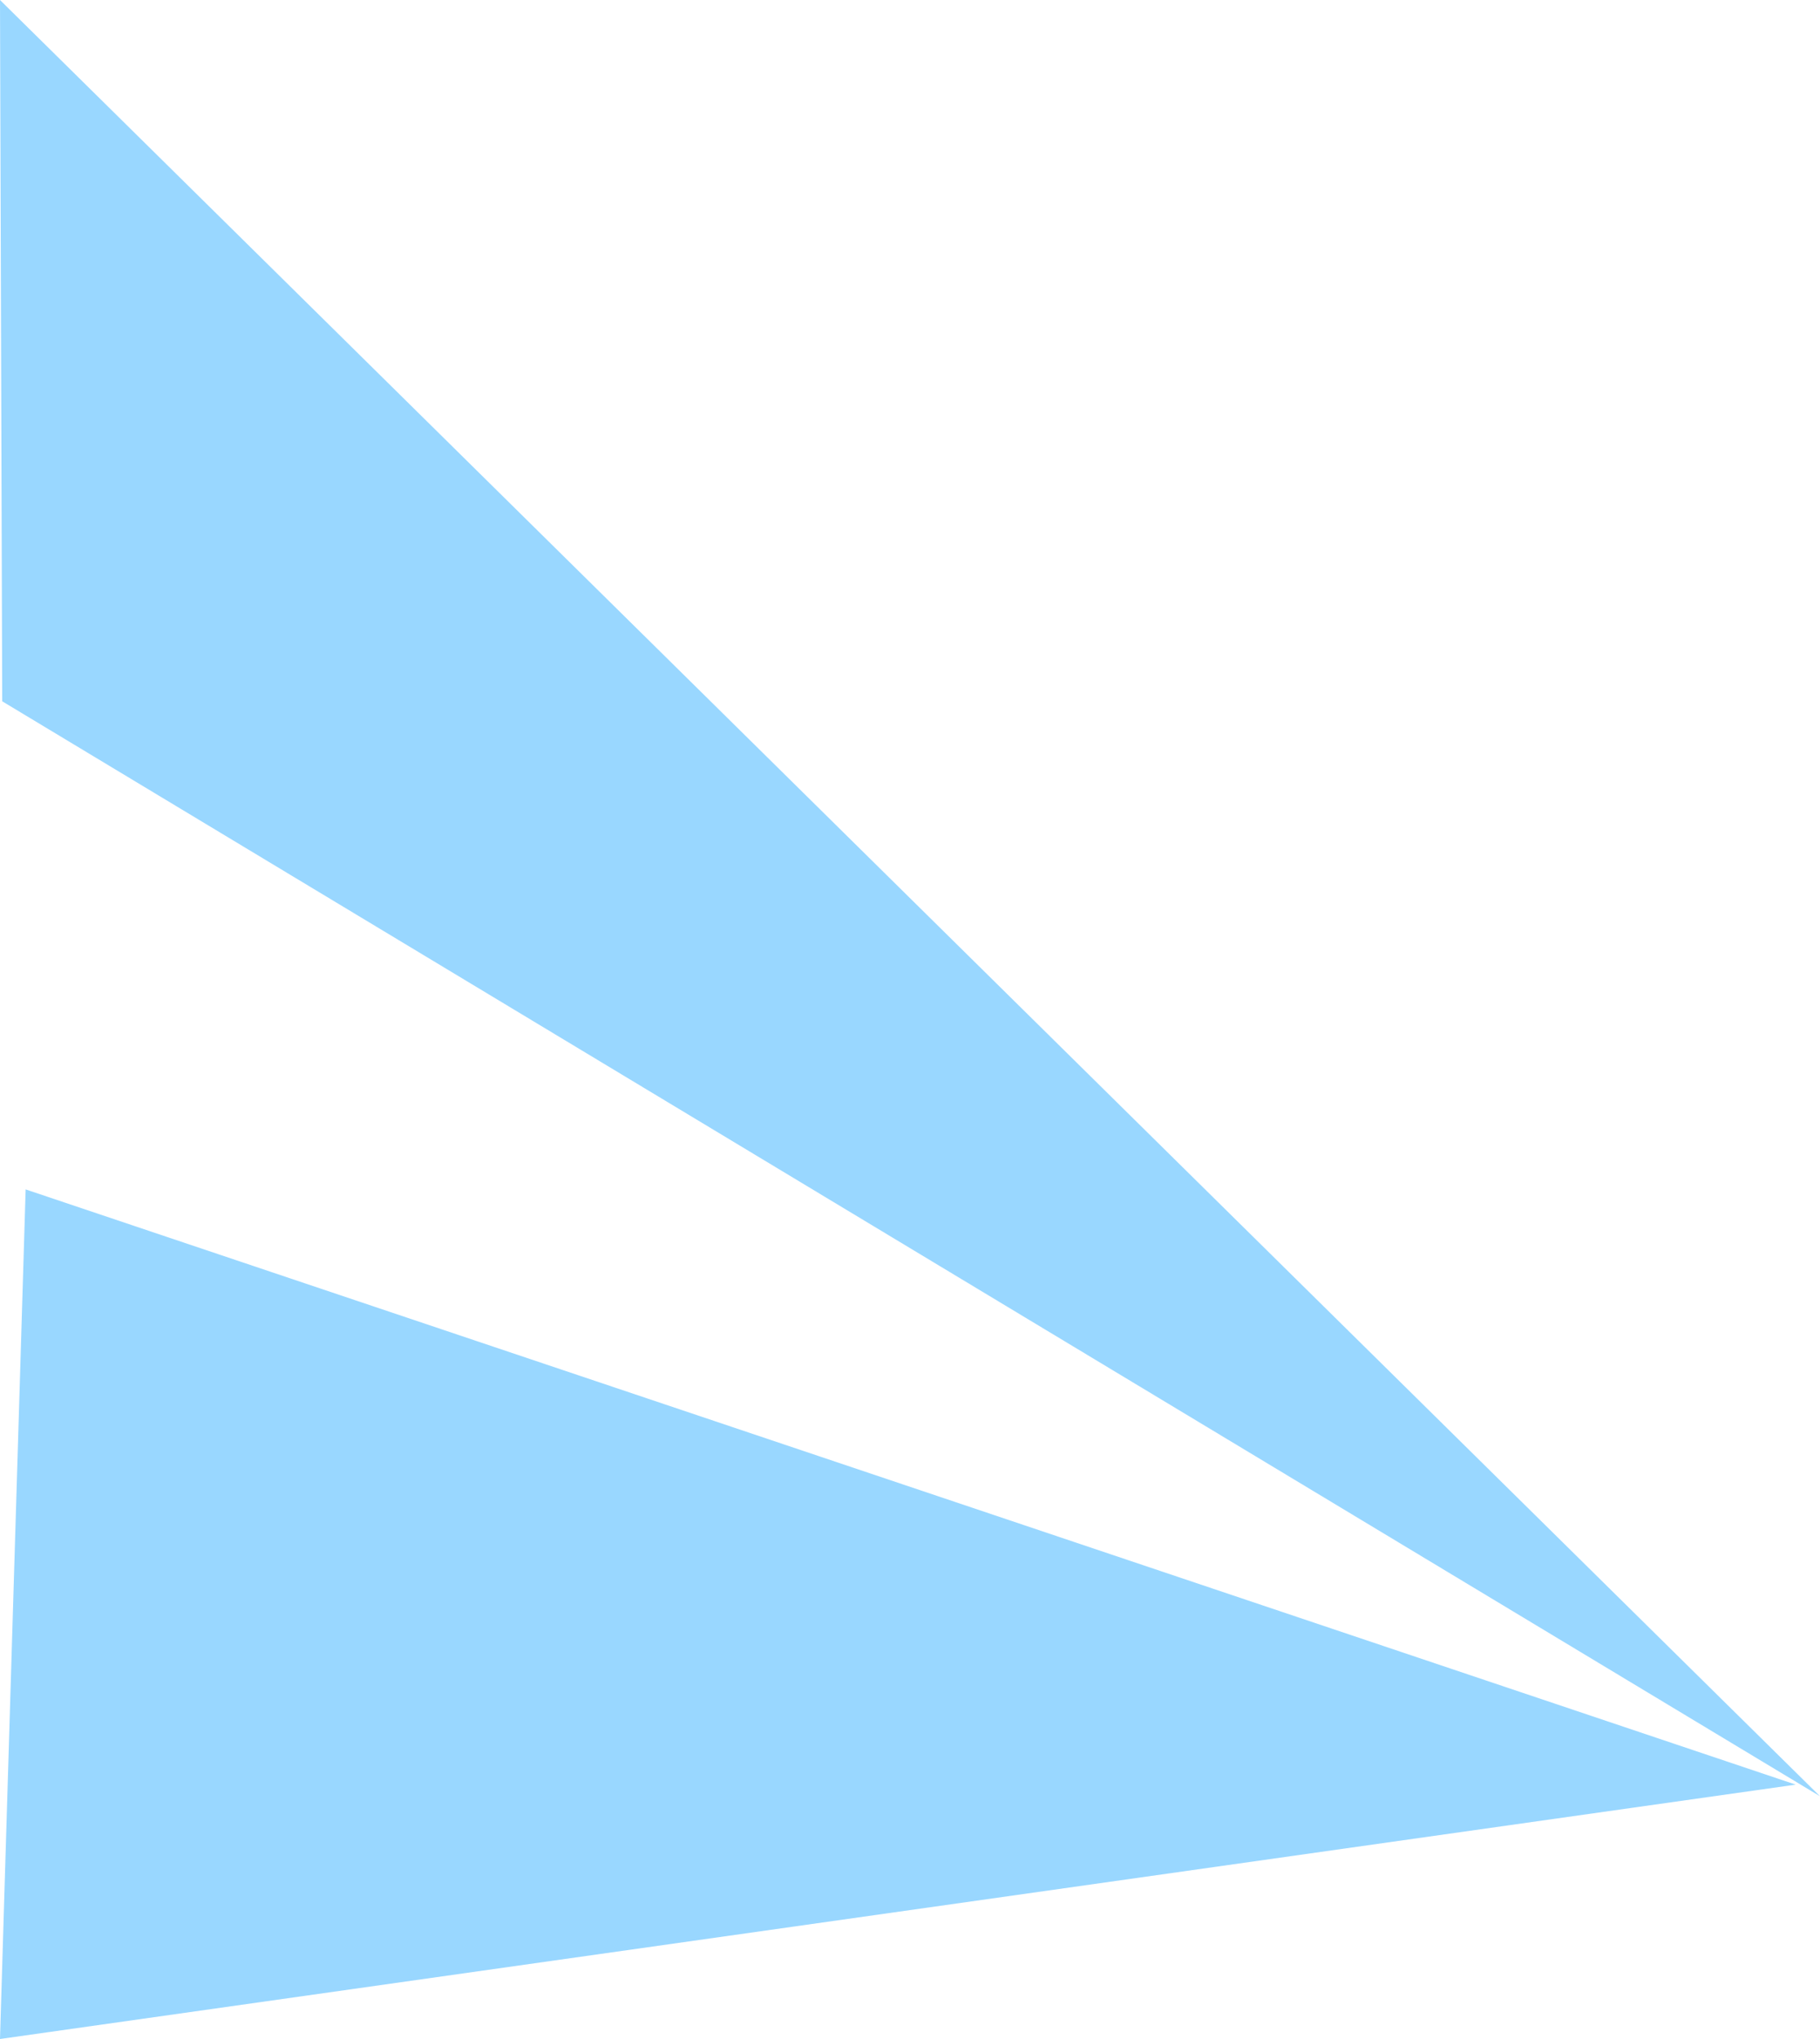 <?xml version="1.0" encoding="UTF-8"?> <svg xmlns="http://www.w3.org/2000/svg" width="75" height="84" viewBox="0 0 75 84" fill="none"> <path fill-rule="evenodd" clip-rule="evenodd" d="M0 84L1.057 49L74 73.521L0 84Z" fill="#99D7FF"></path> <path fill-rule="evenodd" clip-rule="evenodd" d="M0 0L75 74L0.091 28.891L0 0Z" fill="#99D7FF"></path> </svg> 